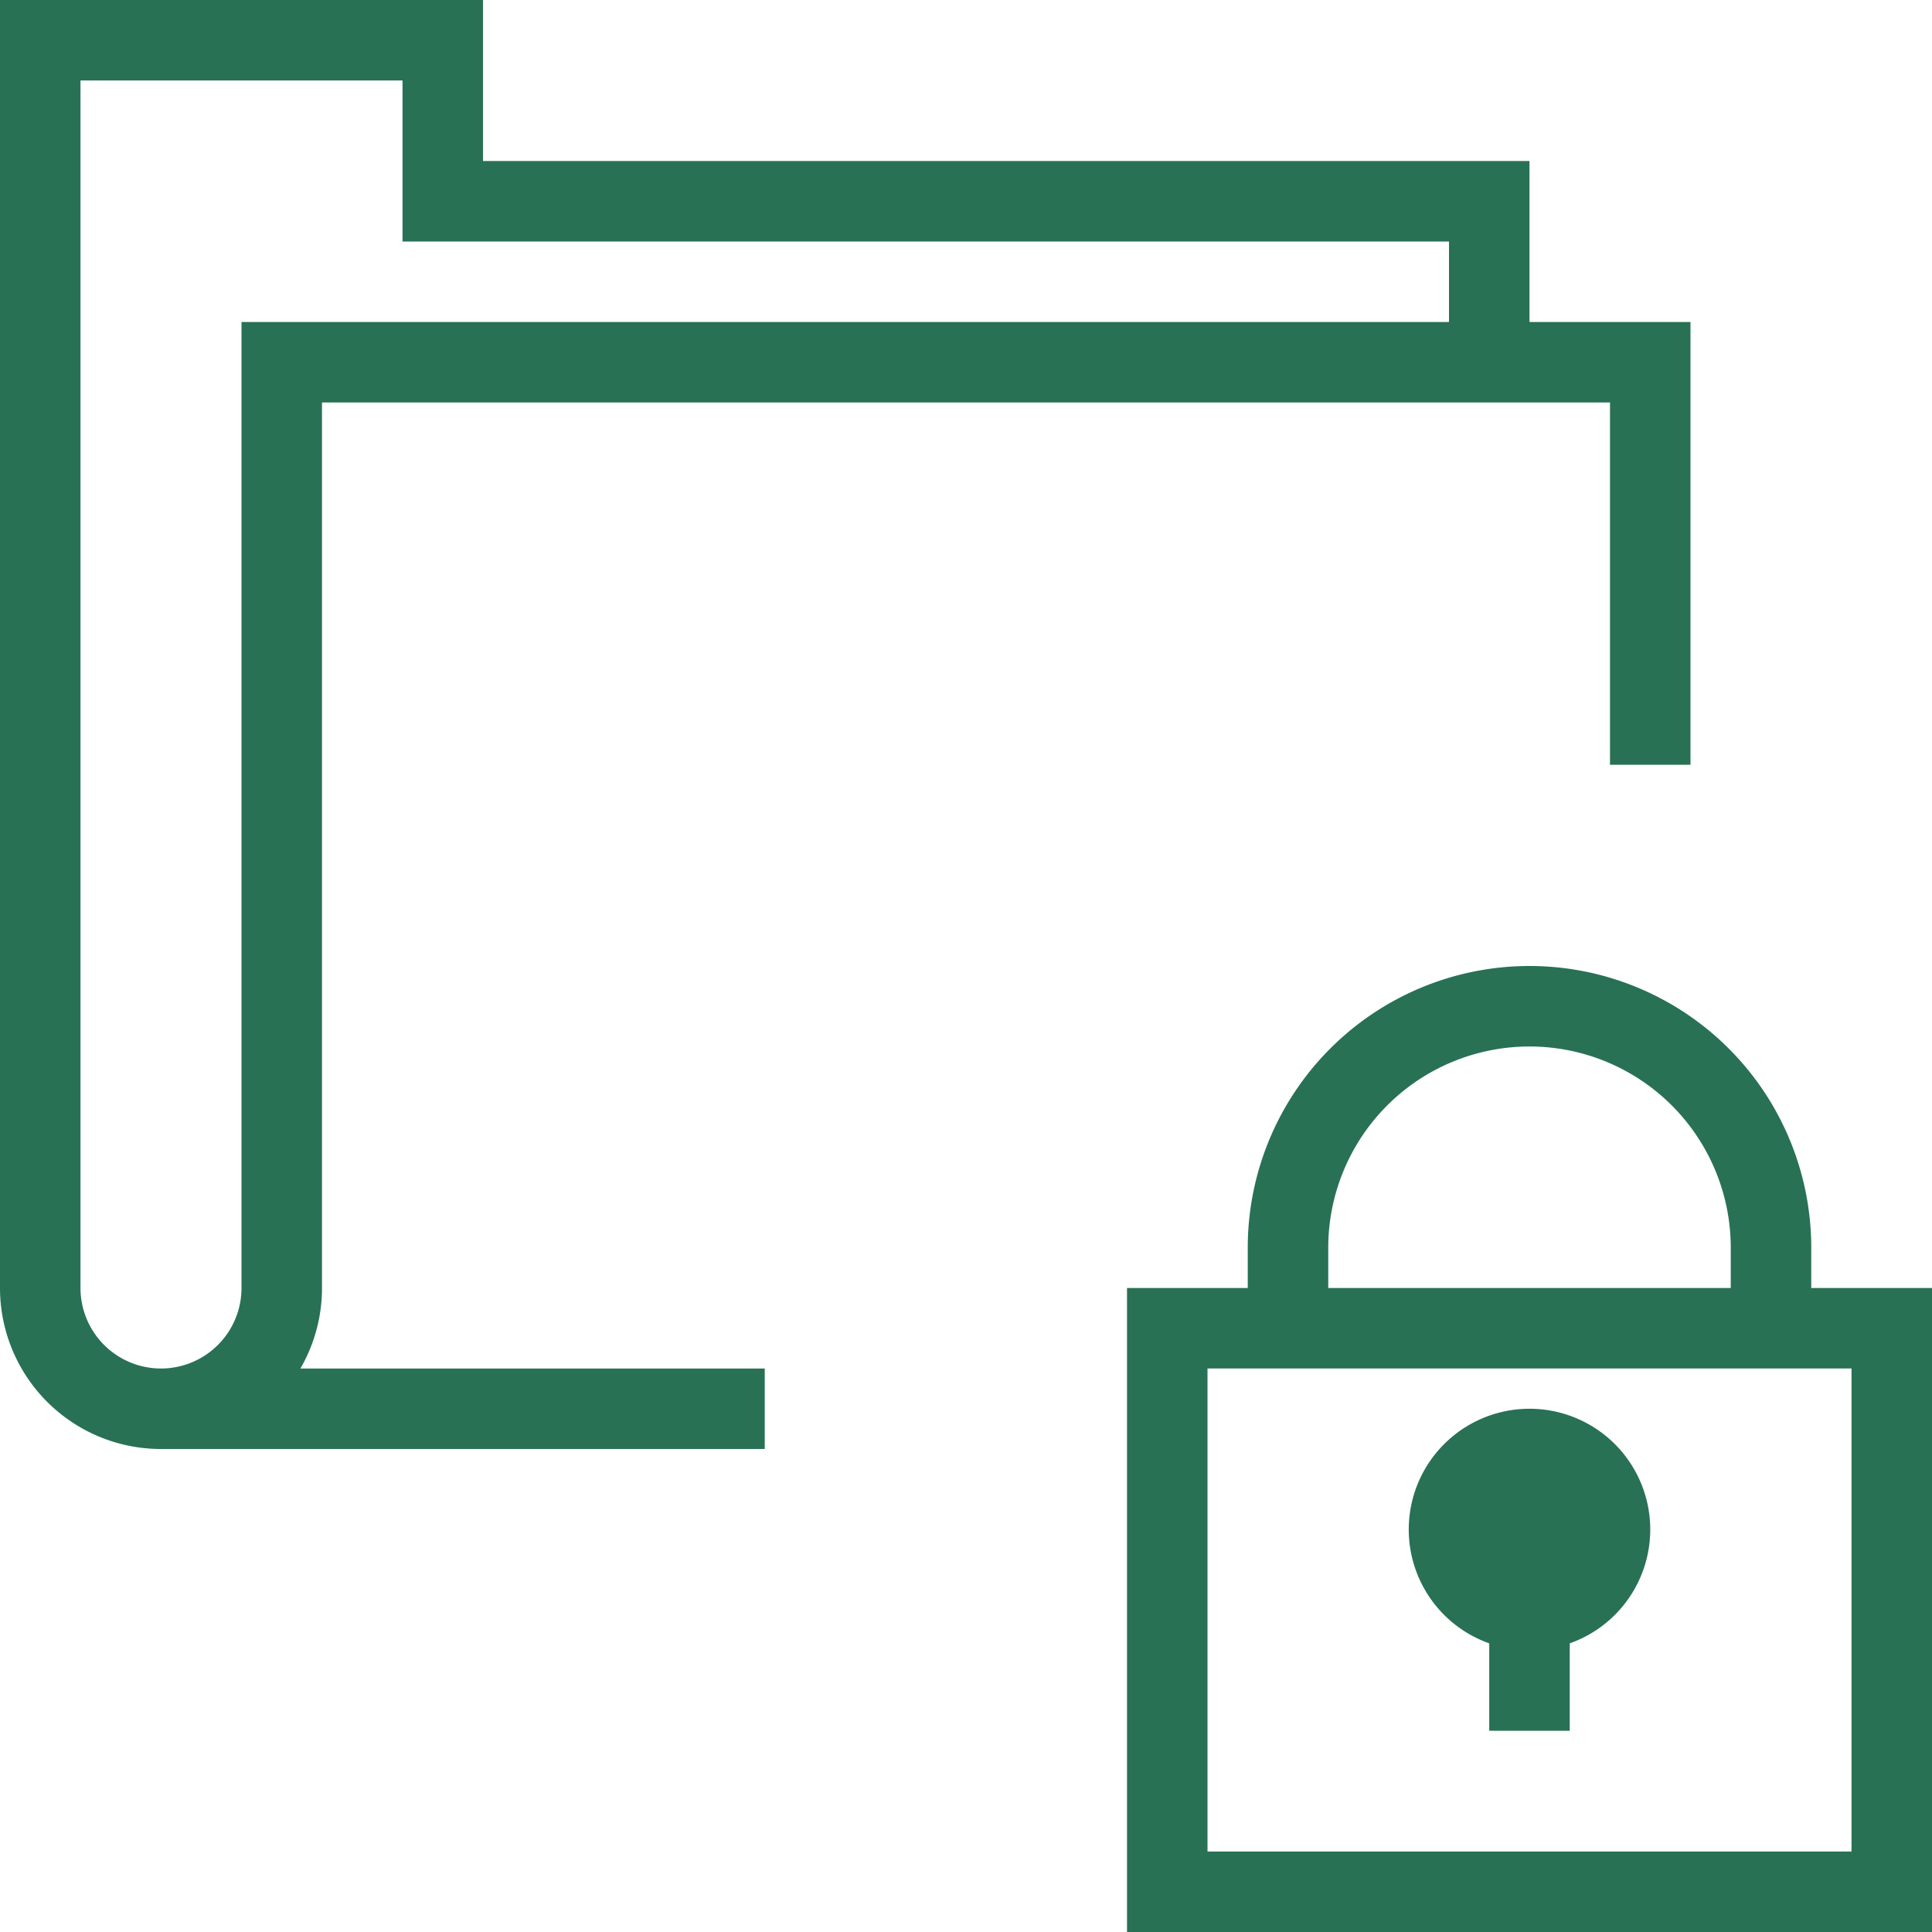 <svg xmlns="http://www.w3.org/2000/svg" viewBox="0 0 48 48" style="stroke: #287155;">
  <g stroke-width="2" fill="none" fill-rule="evenodd">
    <path d="M37 9V5H11V1H1v31a3 3 0 0 0 6 0V9h34v10M4 35h15m28 12H29V33h18v14zm-9-4v-3"/>
    <path d="M38 36a2 2 0 1 0 0 4 2 2 0 0 0 0-4" fill="#287155"/>
    <path d="M32 33v-2a6 6 0 0 1 12 0v2"/>
  </g>
</svg>